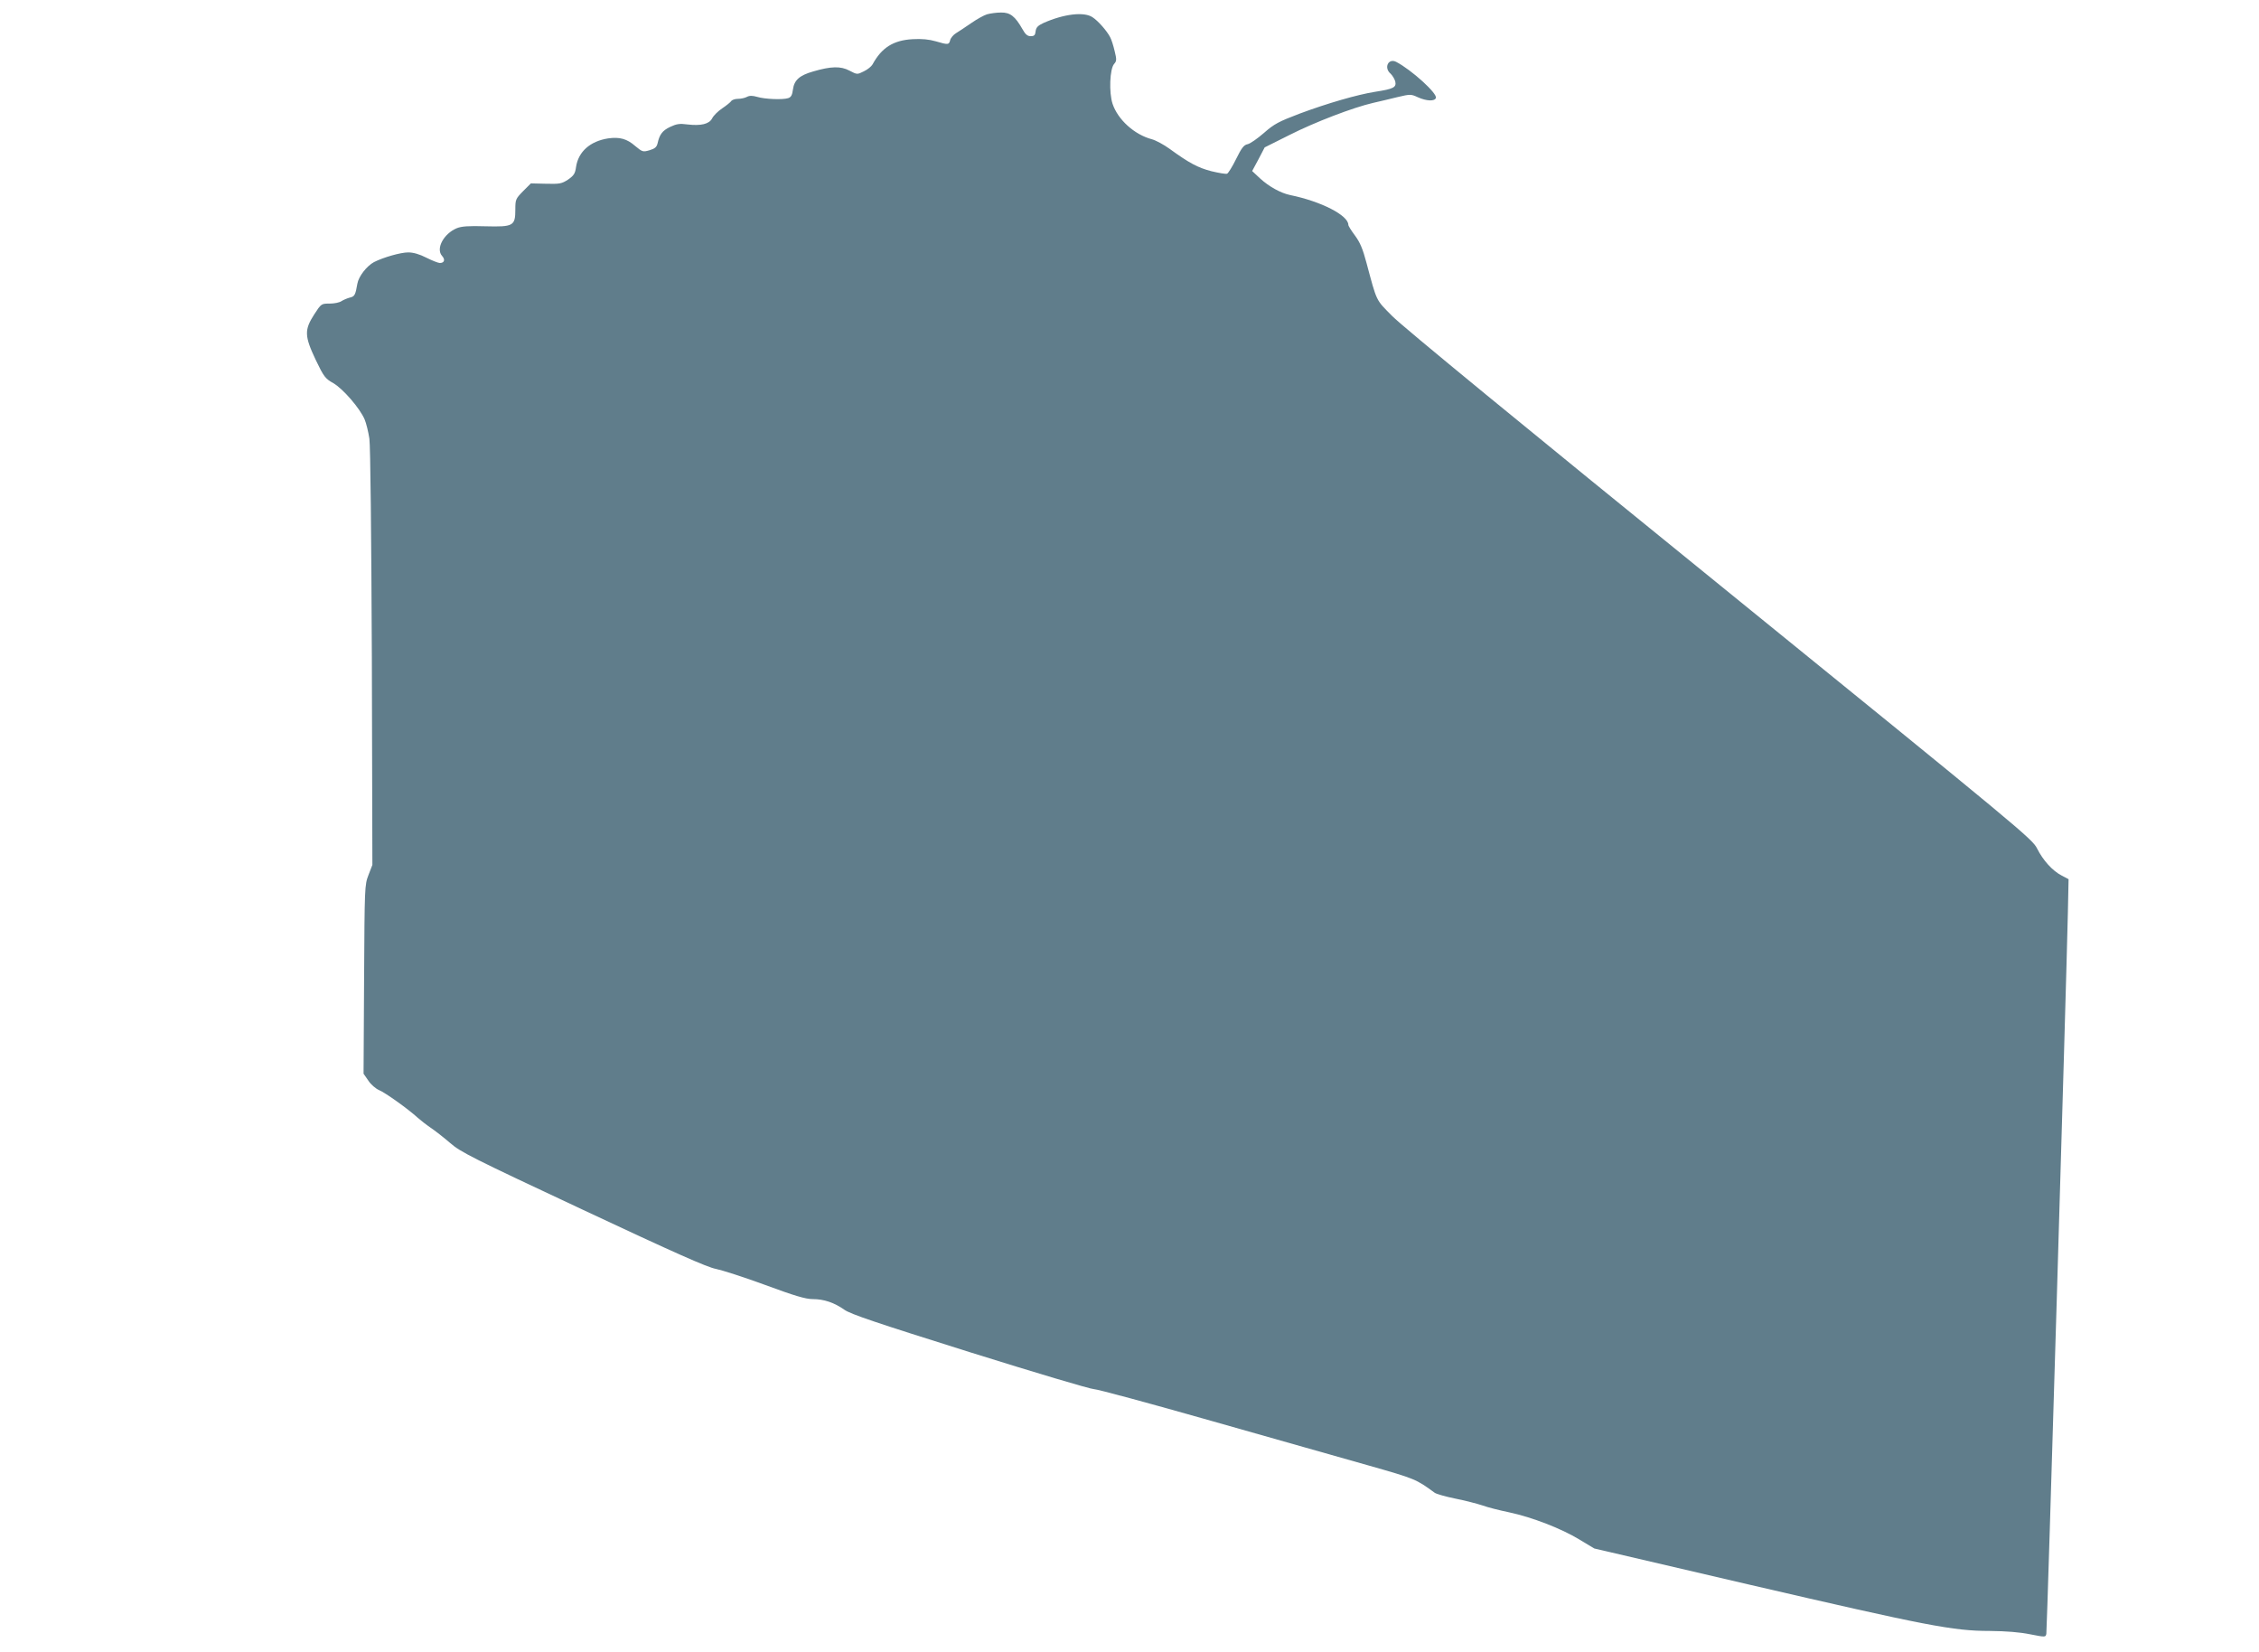<?xml version="1.0" standalone="no"?>
<!DOCTYPE svg PUBLIC "-//W3C//DTD SVG 20010904//EN"
 "http://www.w3.org/TR/2001/REC-SVG-20010904/DTD/svg10.dtd">
<svg version="1.0" xmlns="http://www.w3.org/2000/svg"
 width="1280pt" height="936pt" viewBox="0 0 1280 936"
 preserveAspectRatio="xMidYMid meet">
<g transform="translate(0,936) scale(0.1,-0.1)"
fill="#607d8b" stroke="none">
<path d="M5593 9279 c-17 -5 -57 -27 -90 -50 -32 -22 -71 -48 -86 -57 -15 -9
-30 -27 -33 -39 -7 -27 -10 -28 -82 -7 -38 11 -79 15 -131 12 -110 -6 -176
-49 -227 -143 -6 -11 -28 -29 -49 -39 -38 -19 -38 -19 -82 4 -49 26 -104 25
-206 -5 -77 -22 -107 -49 -114 -102 -4 -32 -11 -44 -27 -49 -31 -10 -132 -6
-175 7 -28 8 -44 8 -59 0 -11 -6 -34 -11 -51 -11 -16 0 -34 -6 -38 -13 -4 -6
-27 -25 -51 -41 -24 -16 -50 -42 -57 -57 -17 -32 -63 -43 -140 -34 -44 6 -62
3 -98 -14 -44 -21 -60 -43 -71 -93 -5 -21 -15 -30 -45 -39 -38 -11 -41 -10
-82 24 -47 41 -88 52 -153 43 -102 -16 -169 -75 -182 -162 -5 -38 -13 -49 -46
-72 -36 -23 -47 -25 -125 -23 l-85 2 -44 -44 c-42 -43 -44 -47 -44 -104 0 -93
-11 -99 -169 -95 -96 3 -136 0 -163 -11 -74 -31 -120 -116 -83 -157 19 -21 13
-40 -13 -40 -9 0 -44 14 -76 30 -39 20 -74 30 -103 30 -43 0 -141 -28 -194
-55 -41 -22 -87 -81 -94 -122 -11 -65 -16 -73 -43 -79 -15 -4 -36 -13 -47 -20
-11 -8 -41 -14 -67 -14 -47 0 -48 0 -88 -62 -56 -87 -55 -122 9 -257 46 -96
54 -106 100 -132 55 -32 150 -142 177 -205 9 -21 21 -70 27 -109 6 -42 11
-544 14 -1242 l3 -1173 -22 -57 c-22 -57 -22 -67 -25 -592 l-3 -534 27 -39
c14 -22 42 -46 61 -54 36 -15 166 -108 217 -155 17 -15 50 -41 75 -58 24 -16
74 -55 110 -86 59 -52 125 -85 755 -380 520 -244 705 -326 752 -334 34 -7 160
-47 279 -91 168 -62 229 -80 269 -80 64 0 122 -20 179 -60 34 -25 184 -75 712
-241 367 -115 683 -209 702 -209 19 0 318 -81 666 -180 347 -98 749 -213 892
-253 263 -75 268 -77 373 -154 9 -7 62 -22 116 -33 55 -11 125 -29 155 -39 30
-11 98 -28 151 -39 131 -28 296 -92 398 -154 l85 -51 875 -204 c1009 -234
1158 -263 1364 -263 95 -1 171 -7 230 -19 87 -17 88 -17 92 3 4 20 113 3669
122 4083 l4 192 -38 20 c-53 27 -106 86 -140 153 -27 55 -83 101 -1798 1493
-1095 888 -1803 1469 -1856 1524 -95 96 -86 78 -146 301 -21 80 -37 117 -65
155 -21 28 -38 55 -38 61 0 54 -154 133 -330 169 -53 11 -120 48 -170 94 l-45
42 36 67 35 67 140 70 c144 73 361 156 474 182 36 8 98 23 139 33 72 17 76 17
115 -1 49 -22 95 -24 102 -4 10 25 -138 159 -224 204 -45 24 -73 -33 -32 -67
10 -10 22 -29 26 -44 7 -33 -10 -42 -114 -58 -101 -16 -270 -65 -426 -123
-121 -46 -146 -59 -204 -110 -37 -32 -78 -61 -93 -64 -21 -4 -34 -21 -65 -84
-21 -43 -45 -81 -51 -83 -7 -3 -47 4 -89 14 -77 20 -127 47 -237 127 -33 24
-78 48 -100 54 -99 26 -193 111 -223 201 -21 64 -16 198 9 226 14 16 15 24 3
72 -7 30 -18 66 -26 80 -18 35 -68 92 -99 112 -48 33 -163 19 -278 -32 -32
-15 -42 -25 -45 -47 -2 -22 -8 -28 -28 -28 -18 0 -30 10 -46 39 -42 74 -70 96
-122 95 -26 0 -61 -5 -79 -10z"/>
</g>
</svg>
